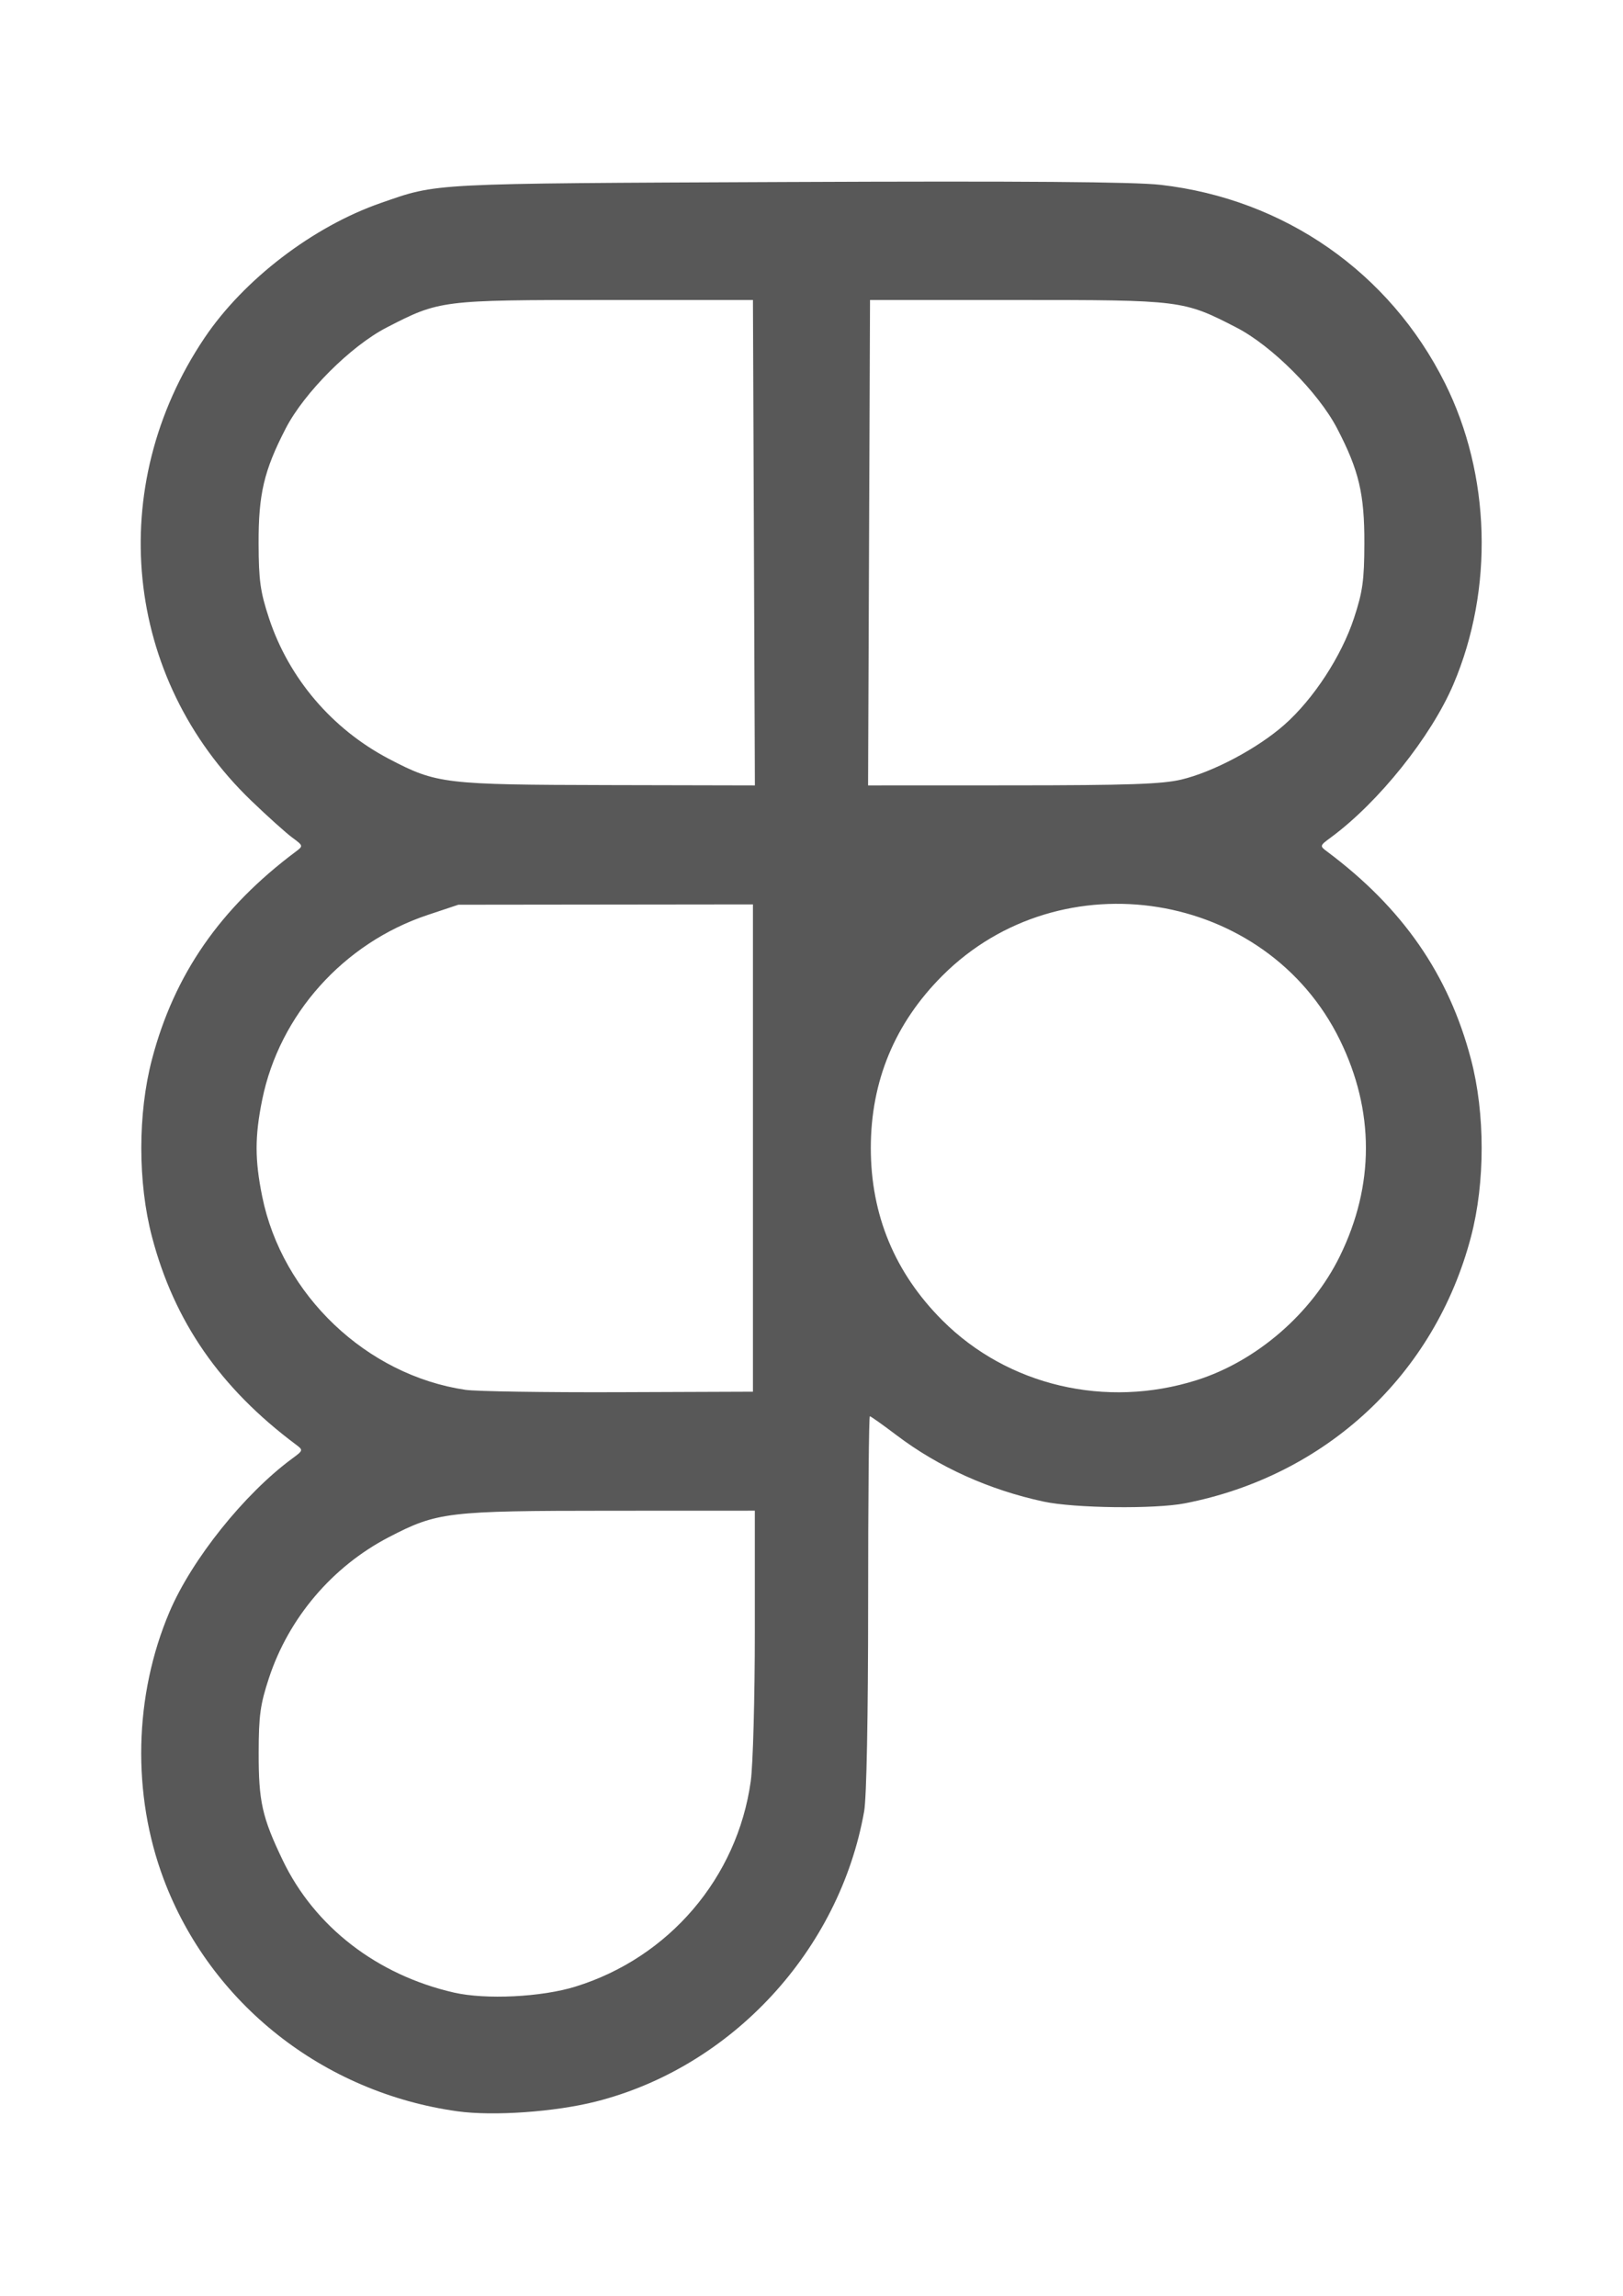<?xml version="1.0" encoding="UTF-8"?> <svg xmlns="http://www.w3.org/2000/svg" width="794" height="1123" viewBox="0 0 794 1123" fill="none"> <path d="M223.77 1032.69C158.11 1023.52 102.975 979.979 80.11 919.234C64.469 877.68 65.513 829.333 82.935 788.392C93.839 762.768 119.579 730.61 142.935 713.43C148.373 709.43 148.408 709.301 144.783 706.592C107.768 678.939 85.257 646.455 74.352 604.959C67.389 578.461 67.389 544.617 74.352 518.118C85.257 476.623 107.768 444.138 144.783 416.485C148.408 413.777 148.373 413.647 142.935 409.647C139.886 407.405 130.871 399.298 122.901 391.632C60.487 331.601 51.061 238.022 100.095 165.211C119.305 136.686 153.159 110.798 186.314 99.281C214.51 89.486 208.576 89.792 384.981 89.023C500.599 88.52 554.886 88.933 567.817 90.416C628.396 97.365 679.844 133.236 706.891 187.383C729.281 232.208 730.859 288.13 711.048 334.686C700.144 360.309 674.404 392.468 651.048 409.647C645.61 413.647 645.575 413.777 649.2 416.485C686.214 444.138 708.725 476.623 719.63 518.118C726.594 544.617 726.594 578.461 719.63 604.959C701.917 672.361 648.779 721.855 579.671 735.318C564.952 738.185 525.678 737.71 510.624 734.483C484.011 728.777 459.23 717.604 438.667 702.041C431.897 696.917 425.987 692.724 425.533 692.724C425.078 692.724 424.707 733.729 424.707 783.845C424.707 839.353 423.948 879.251 422.765 885.93C410.703 954.031 357.987 1011.08 291.552 1027.92C271.499 1033.01 241.287 1035.13 223.77 1032.69ZM281.511 971.705C327.329 957.526 360.72 918.413 367.282 871.24C368.379 863.353 369.276 830.354 369.276 797.909V738.916L298.602 738.943C218.786 738.973 213.89 739.559 190.131 751.92C162.591 766.248 141.295 791.282 131.585 820.741C127.33 833.648 126.576 839.098 126.546 857.167C126.505 881.172 128.208 888.814 138.289 909.844C153.899 942.413 184.46 966.026 222.136 974.631C237.661 978.177 264.94 976.833 281.511 971.705ZM368.352 561.539V442.363L296.293 442.445L224.233 442.527L209.21 447.537C168.087 461.251 136.738 496.254 128.276 537.903C124.628 555.854 124.625 567.19 128.261 585.175C138.002 633.354 179.302 672.652 227.708 679.803C232.91 680.572 266.682 681.091 302.758 680.958L368.351 680.715L368.352 561.539ZM585.419 675.072C614.744 665.808 641.738 642.445 655.473 614.439C672.485 579.753 672.485 543.324 655.473 508.638C619.547 435.387 519.102 419.163 461.033 477.233C437.773 500.493 426.016 528.797 426.016 561.539C426.016 594.28 437.773 622.585 461.033 645.845C493.003 677.815 541.02 689.098 585.419 675.072ZM368.828 265.448L368.352 146.734H296.293C215.865 146.734 215.026 146.839 189.127 160.209C171.587 169.263 148.835 192.015 139.781 209.555C129.134 230.181 126.431 241.659 126.511 265.91C126.571 283.919 127.344 289.471 131.585 302.336C141.293 331.789 162.495 356.647 190.34 371.221C213.606 383.399 217.265 383.835 297.692 384.007L369.303 384.161L368.828 265.448ZM577.854 381.325C593.423 377.655 615.252 366.057 628.338 354.502C642.591 341.915 656.245 321.003 662.398 302.336C666.638 289.471 667.412 283.919 667.471 265.91C667.552 241.596 664.825 230.067 654.143 209.555C644.939 191.883 622.224 169.132 604.856 160.191C578.916 146.837 578.098 146.734 497.69 146.734H425.63L425.155 265.448L424.679 384.161L495.367 384.135C551.78 384.112 568.437 383.545 577.854 381.325Z" fill="#585858"></path> </svg> 